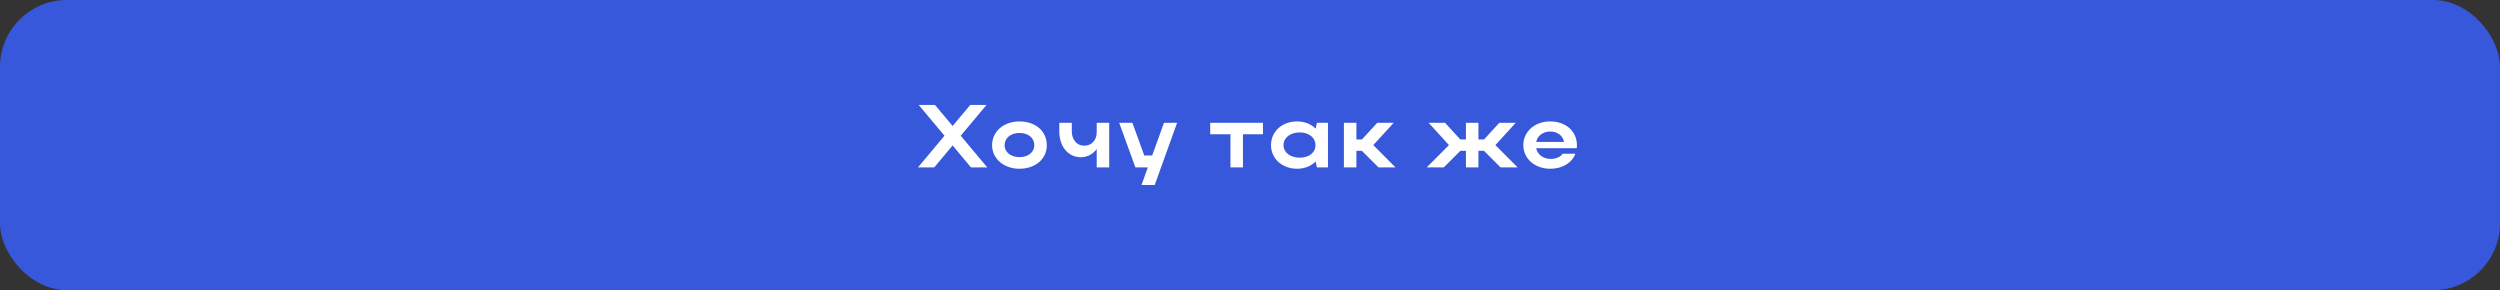 <?xml version="1.0" encoding="UTF-8"?> <svg xmlns="http://www.w3.org/2000/svg" width="448" height="52" viewBox="0 0 448 52" fill="none"><rect x="0" y="0" width="448" height="52" fill="#333333" stroke="none"/> <rect width="448" height="52" rx="12" fill="#3758DB"></rect> <path d="M172.164 24.32L176.916 30H174.004L170.708 26.064L167.412 30H164.5L169.252 24.32L164.628 18.8H167.54L170.708 22.576L173.876 18.8H176.788L172.164 24.32ZM177.781 26.016C177.781 23.568 179.861 21.76 182.677 21.76C185.525 21.76 187.589 23.472 187.589 26.016C187.589 28.512 185.525 30.24 182.677 30.24C179.877 30.24 177.781 28.432 177.781 26.016ZM180.021 26.016C180.021 27.264 181.157 28.16 182.677 28.16C184.277 28.16 185.349 27.264 185.349 26.016C185.349 24.736 184.277 23.824 182.677 23.824C181.141 23.824 180.021 24.736 180.021 26.016ZM196.531 23.728V22H198.771V30H196.531V26.704C195.859 27.616 194.851 28.176 193.699 28.176C191.411 28.176 189.827 26.256 189.827 23.552V22H192.067V23.552C192.067 25.024 192.979 26.112 194.291 26.112C195.619 26.112 196.531 25.104 196.531 23.728ZM206.924 33.152H204.556L205.692 30H203.468L200.556 22H202.924L205.052 27.856H206.476L208.588 22H210.94L206.924 33.152ZM220.499 30V24.064H216.867V22H226.323V24.064H222.739V30H220.499ZM237.973 30H235.99L235.766 28.944C234.949 29.76 233.781 30.24 232.421 30.24C229.765 30.24 227.765 28.432 227.765 26.016C227.765 23.568 229.749 21.76 232.421 21.76C233.765 21.76 234.949 22.224 235.766 23.056L235.99 22H237.973V30ZM230.005 26.016C230.005 27.312 231.221 28.256 232.901 28.256C234.597 28.256 235.733 27.344 235.733 26.016C235.733 24.672 234.581 23.728 232.901 23.728C231.221 23.728 230.005 24.688 230.005 26.016ZM243.067 27.024V30H240.827V22H243.067V24.992H244.059L246.811 22H249.755L246.091 26L250.075 30H247.035L244.043 27.024H243.067ZM267.973 26L271.957 30H268.901L265.925 27.024H264.933V30H262.693V27.024H261.701L258.725 30H255.669L259.653 26L256.005 22H258.949L261.685 24.992H262.693V22H264.933V24.992H265.941L268.677 22H271.621L267.973 26ZM282.549 26.56H275.285C275.525 27.712 276.549 28.48 277.893 28.48C278.853 28.48 279.621 28.128 280.037 27.552H282.309C281.701 29.184 279.989 30.24 277.797 30.24C275.045 30.24 272.981 28.432 272.981 26.016C272.981 23.568 275.029 21.76 277.797 21.76C280.533 21.76 282.581 23.472 282.581 26.016C282.581 26.192 282.581 26.384 282.549 26.56ZM275.285 25.44H280.277C280.053 24.304 279.109 23.568 277.797 23.568C276.501 23.568 275.525 24.32 275.285 25.44Z" fill="white"></path> </svg> 